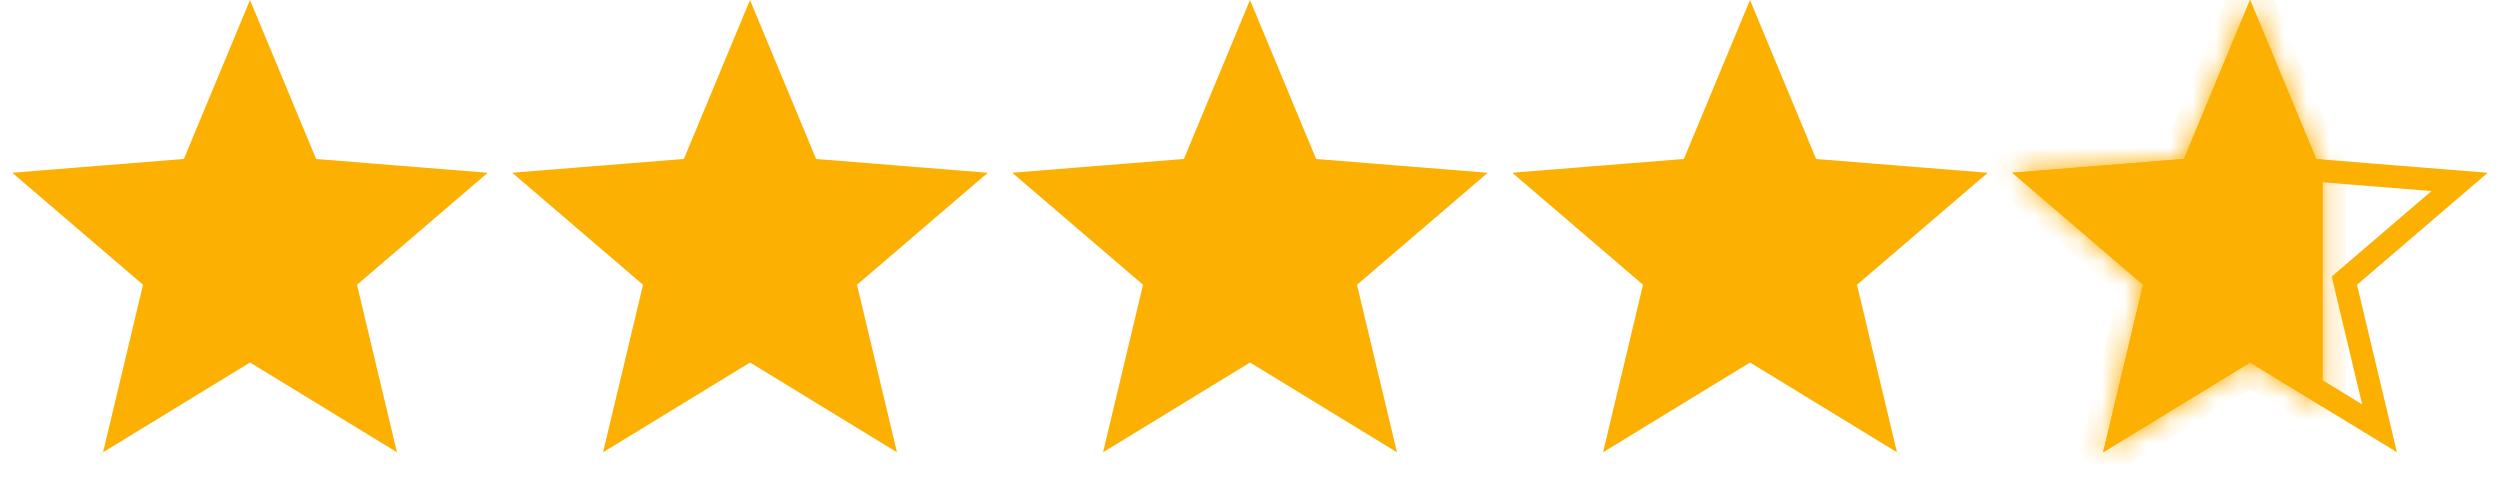 <?xml version="1.0" encoding="UTF-8"?> <svg xmlns="http://www.w3.org/2000/svg" width="110" height="22" fill="none"><path d="M11 1.302l2.448 5.885.117.282.305.025 6.353.51-4.84 4.146-.232.199.07.297 1.48 6.2-5.44-3.323-.261-.159-.26.16-5.44 3.322 1.479-6.2.07-.297-.231-.2-4.841-4.146 6.353-.51.305-.024.117-.282L11 1.302zM33 1.302l2.448 5.885.117.282.305.025 6.353.51-4.84 4.146-.233.199.071.297 1.48 6.2-5.44-3.323-.261-.159-.26.16-5.44 3.322 1.479-6.2.07-.297-.232-.2-4.84-4.146 6.353-.51.305-.024.117-.282L33 1.302zM55 1.302l2.448 5.885.117.282.305.025 6.353.51-4.84 4.146-.233.199.071.297 1.48 6.2-5.44-3.323-.261-.159-.26.16-5.44 3.322 1.479-6.2.07-.297-.231-.2-4.841-4.146 6.353-.51.305-.024.117-.282L55 1.302zM77 1.302l2.448 5.885.117.282.305.025 6.353.51-4.84 4.146-.233.199.071.297 1.48 6.2-5.44-3.323-.261-.159-.26.16-5.44 3.322 1.479-6.2.07-.297-.231-.2-4.841-4.146 6.353-.51.305-.024.117-.282L77 1.302z" fill="#FCB002" stroke="#FCB002"></path><path d="M99 1.302l2.448 5.885.117.282.305.025 6.353.51-4.841 4.146-.231.199.07.297 1.479 6.2-5.44-3.323-.26-.159-.26.16-5.44 3.322 1.479-6.2.07-.297-.231-.2-4.841-4.146 6.353-.51.305-.024.117-.282L99 1.302z" stroke="#FCB002"></path><mask id="a" fill="#fff"><path fill-rule="evenodd" clip-rule="evenodd" d="M102.203 7.018l-.287-.023L99.006 0l-2.91 6.995-7.551.606 5.754 4.929-1.758 7.37 6.465-3.95 3.197 1.953V7.018z"></path></mask><path fill-rule="evenodd" clip-rule="evenodd" d="M102.203 7.018l-.287-.023L99.006 0l-2.91 6.995-7.551.606 5.754 4.929-1.758 7.37 6.465-3.95 3.197 1.953V7.018z" fill="#FCB002"></path><path d="M101.916 6.995l-.923.384.234.564.609.05.08-.998zm.287.023h1v-.923l-.92-.073-.08.996zM99.006 0l.924-.384-.924-2.22-.923 2.22.923.384zm-2.91 6.995l.08.997.61-.049.234-.564-.923-.384zm-7.551.606l-.08-.997-2.397.192 1.826 1.564.65-.76zm5.754 4.929l.972.232.142-.594-.464-.398-.65.76zM92.54 19.9l-.973-.233-.558 2.339 2.052-1.253-.521-.854zm6.465-3.95l.522-.853-.522-.319-.521.319.521.853zm3.197 1.953l-.522.853 1.522.929v-1.782h-1zm-.367-9.91l.287.022.16-1.993-.287-.023-.16 1.993zM98.083.383l2.91 6.995 1.846-.768-2.91-6.995-1.846.768zM97.02 7.38L99.93.384l-1.847-.768-2.91 6.995 1.847.768zm-8.395 1.219l7.552-.606L96.017 6l-7.552.605.16 1.994zm6.324 3.172l-5.754-4.929-1.3 1.52 5.753 4.928 1.301-1.519zm-1.436 8.361l1.758-7.37-1.945-.463-1.758 7.37 1.945.463zm4.972-5.034l-6.466 3.949 1.043 1.707 6.466-3.95-1.043-1.706zm4.239 1.952l-3.196-1.952-1.043 1.707 3.196 1.952 1.043-1.707zm.479.854V7.018h-2v10.884h2z" fill="#FCB002" mask="url(#a)"></path></svg> 